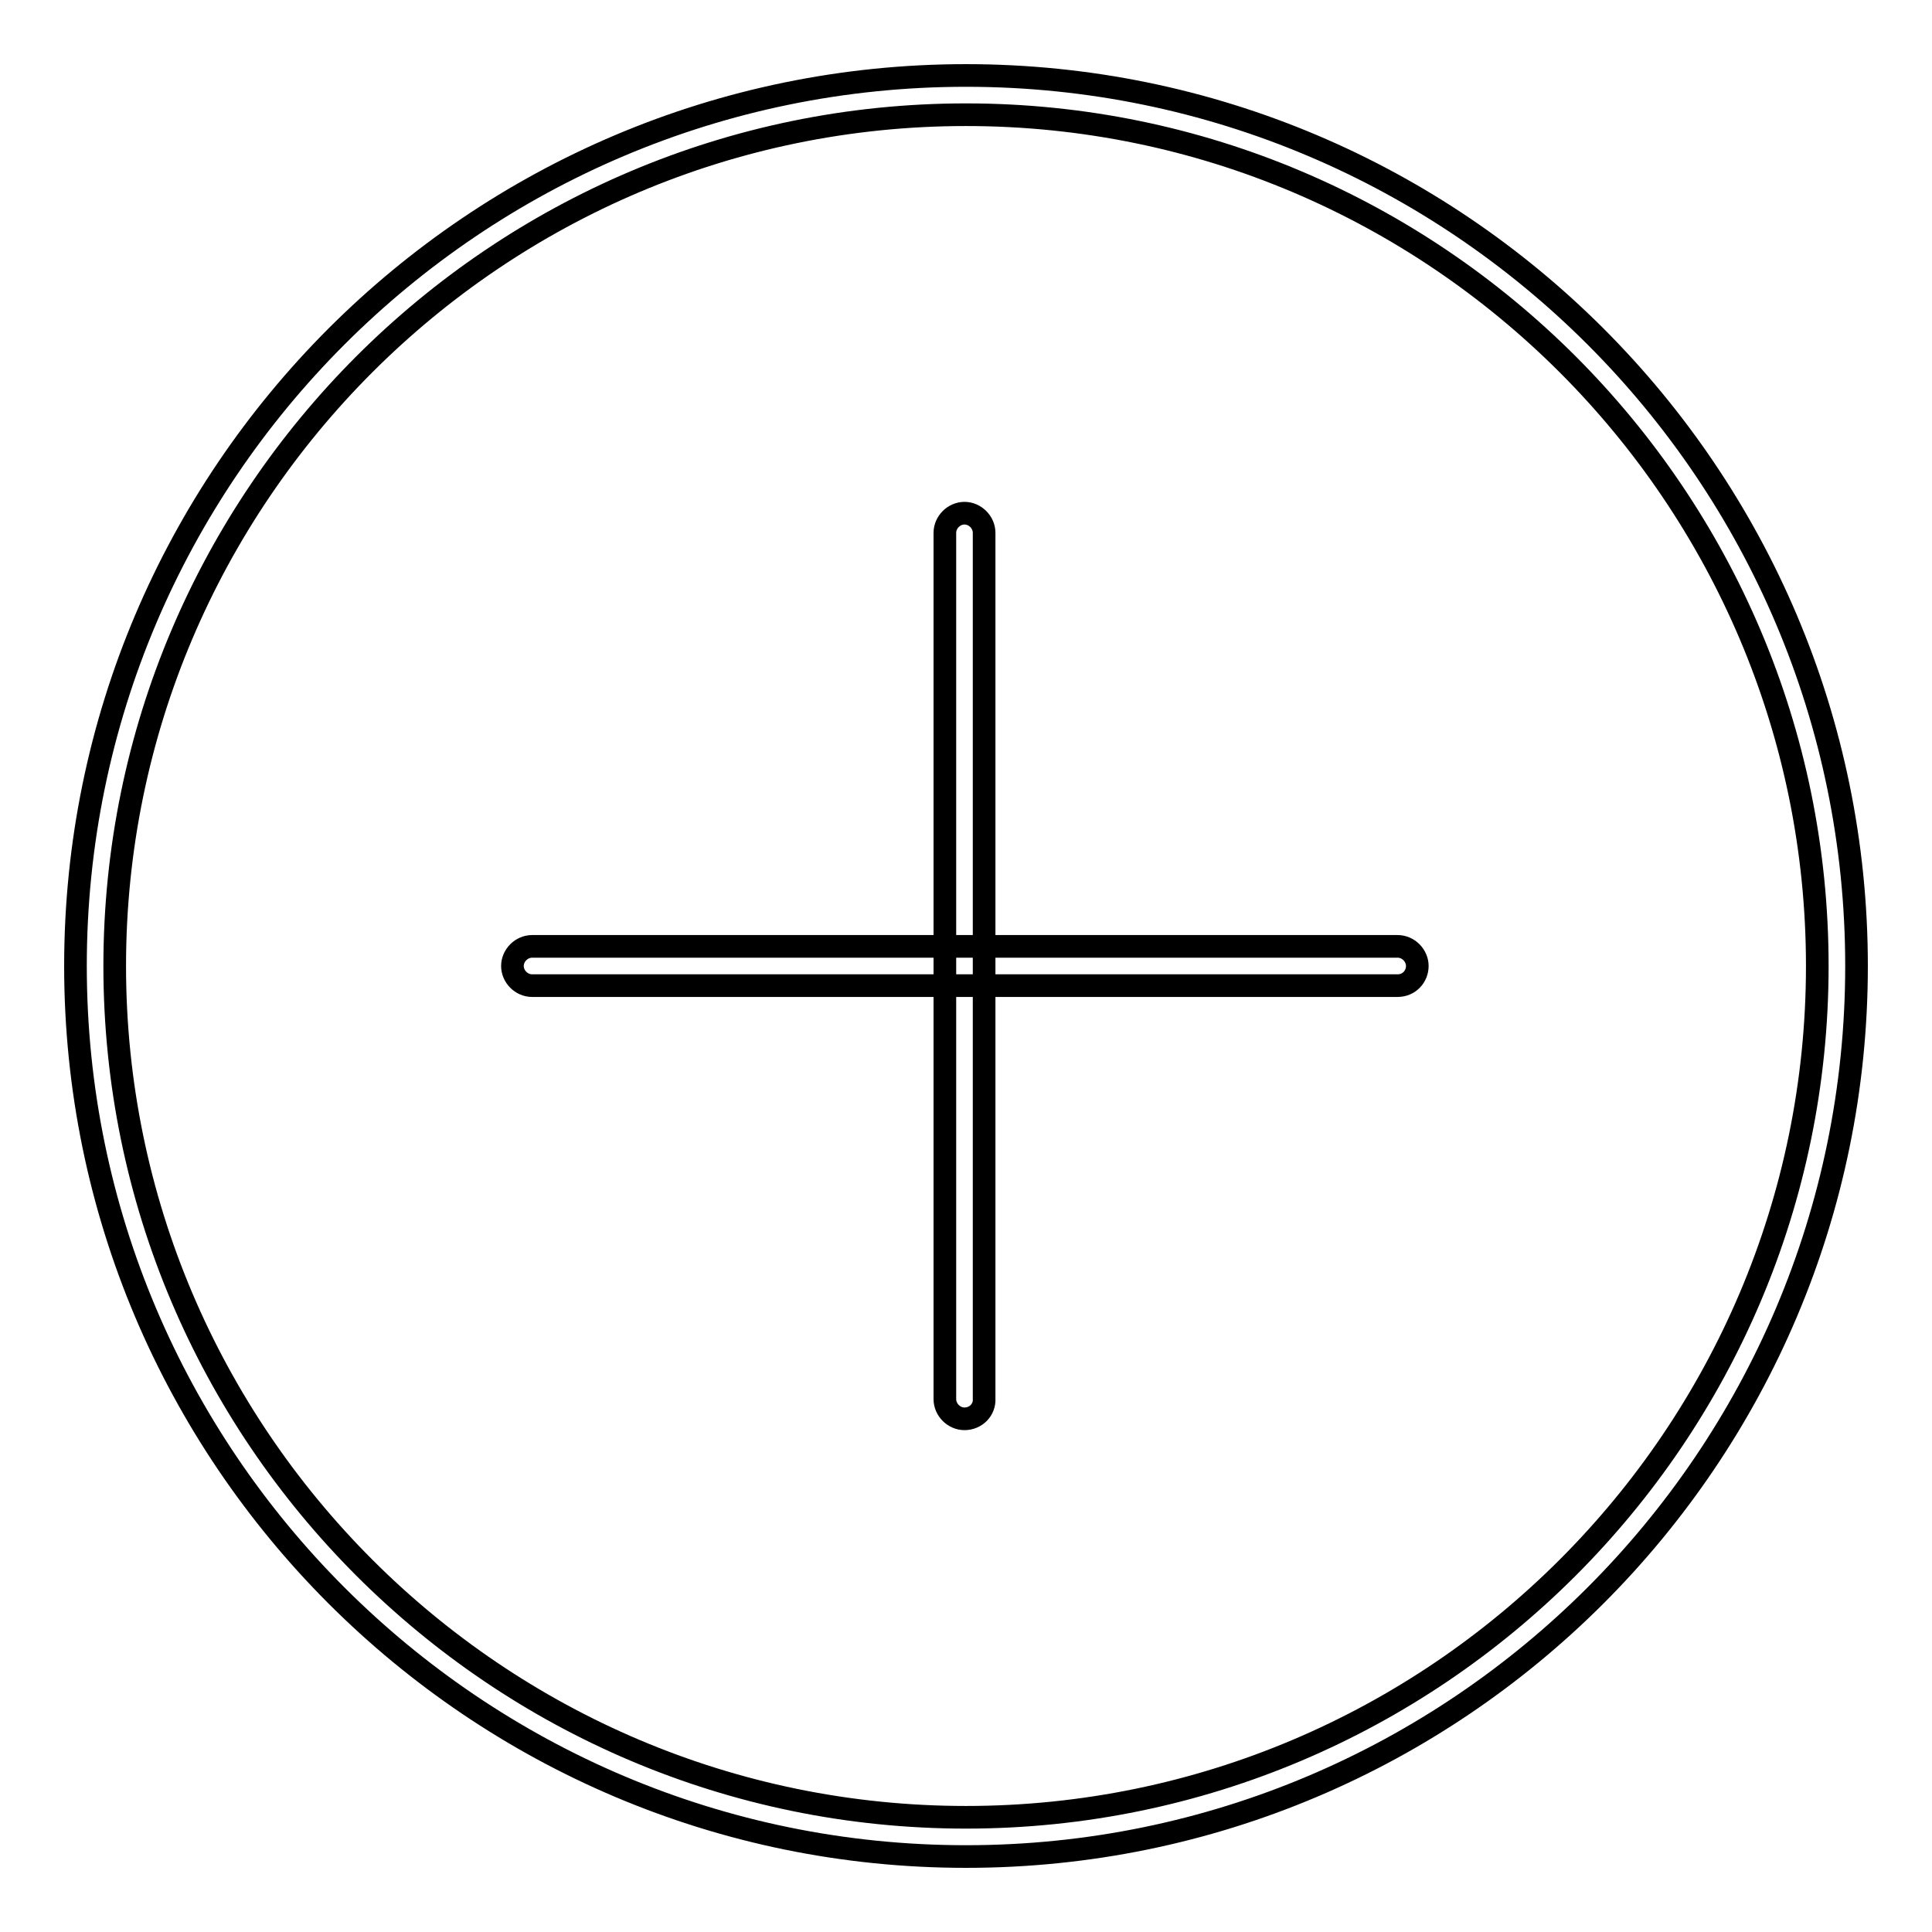 <?xml version="1.0" encoding="utf-8"?>
<!-- Svg Vector Icons : http://www.onlinewebfonts.com/icon -->
<!DOCTYPE svg PUBLIC "-//W3C//DTD SVG 1.1//EN" "http://www.w3.org/Graphics/SVG/1.1/DTD/svg11.dtd">
<svg version="1.1" xmlns="http://www.w3.org/2000/svg" xmlns:xlink="http://www.w3.org/1999/xlink" x="0px" y="0px" viewBox="0 0 256 256" enable-background="new 0 0 256 256" xml:space="preserve">
<g><g><path stroke-width="3" fill-opacity="0" stroke="#000000"  d="M128,246c-65.1,0-118-52.9-118-118C10,62.9,62.9,10,128,10c65.1,0,118,52.9,118,118C246,193.1,193.1,246,128,246L128,246z M128,15.2C65.8,15.2,15.2,65.8,15.2,128c0,62.2,50.6,112.8,112.8,112.8c62.2,0,112.8-50.6,112.8-112.8C240.8,65.8,190.2,15.2,128,15.2L128,15.2z"/><path stroke-width="3" fill-opacity="0" stroke="#000000"  d="M127.8,188c-1.4,0-2.6-1.2-2.6-2.6V70.6c0-1.4,1.2-2.6,2.6-2.6c1.4,0,2.6,1.2,2.6,2.6v114.7C130.5,186.8,129.3,188,127.8,188L127.8,188z"/><path stroke-width="3" fill-opacity="0" stroke="#000000"  d="M185.2,130.6H70.5c-1.4,0-2.6-1.2-2.6-2.6c0-1.4,1.2-2.6,2.6-2.6h114.7c1.4,0,2.6,1.2,2.6,2.6C187.8,129.4,186.7,130.6,185.2,130.6L185.2,130.6z"/></g></g>
</svg>